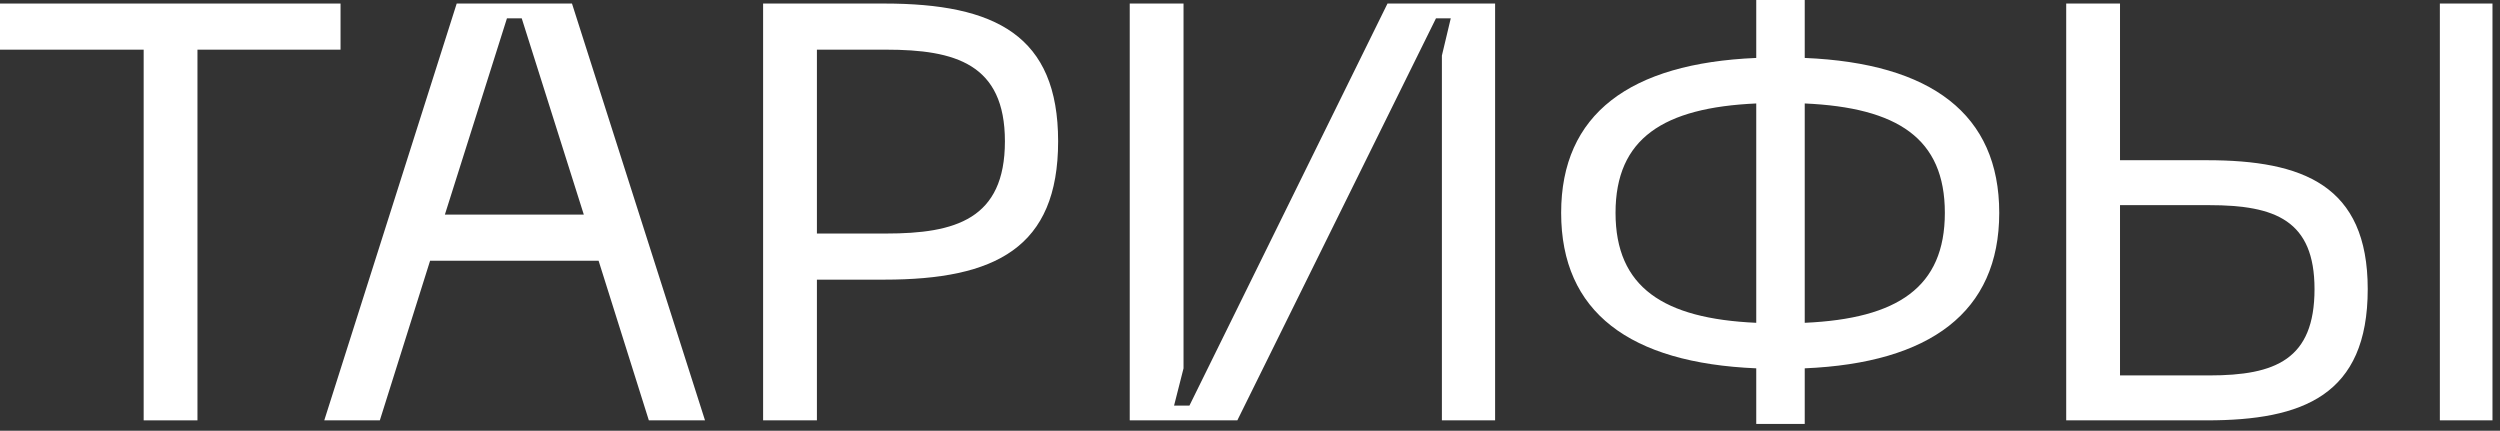 <?xml version="1.0" encoding="utf-8"?>
<svg xmlns="http://www.w3.org/2000/svg" fill="none" height="100%" overflow="visible" preserveAspectRatio="none" style="display: block;" viewBox="0 0 296 51" width="100%">
<rect x="0" y="0" width="296" height="51" fill="#333333" stroke="none"/>
<g id="">
<path d="M0 0.42H40.32V5.88H23.38V49.77H17.01V5.88H0V0.42Z" fill="white"/>
<path d="M38.393 49.77L54.073 0.42H67.723L83.473 49.77H76.823L70.873 30.87H50.923L44.973 49.77H38.393ZM52.673 25.41H69.123L61.773 2.17H60.023L52.673 25.41Z" fill="white"/>
<path d="M90.352 49.77V0.42H104.702C117.862 0.42 125.282 4.2 125.282 16.73C125.282 29.33 117.862 33.11 104.702 33.11H96.722V49.77H90.352ZM96.722 27.65H104.912C113.102 27.65 118.982 25.97 118.982 16.73C118.982 7.56 113.102 5.88 104.912 5.88H96.722V27.65Z" fill="white"/>
<path d="M177.02 49.77H170.72V6.58L171.77 2.17H170.02L146.5 49.77H133.76V0.42H140.13V43.61L139.01 48.02H140.83L164.28 0.42H177.02V49.77Z" fill="white"/>
<path d="M207.94 0H213.68V6.86C228.66 7.49 236.71 13.51 236.71 25.2C236.71 36.96 228.52 42.98 213.68 43.61V50.19H207.94V43.61C192.96 42.98 184.84 36.96 184.84 25.2C184.84 13.51 192.96 7.49 207.94 6.86V0ZM191.28 25.2C191.28 34.02 196.95 37.73 207.94 38.22V12.25C196.95 12.74 191.28 16.38 191.28 25.2ZM213.68 38.22C224.67 37.73 230.27 34.02 230.27 25.2C230.27 16.38 224.67 12.74 213.68 12.25V38.22Z" fill="white"/>
<path d="M251.009 0.42V18.97H261.299C272.639 18.97 280.339 21.91 280.339 34.23C280.339 46.83 272.639 49.77 261.299 49.77H244.639V0.42H251.009ZM251.009 44.45H261.579C269.419 44.45 274.039 42.56 274.039 34.23C274.039 26.11 269.419 24.29 261.579 24.29H251.009V44.45ZM288.879 49.77V0.42H295.109V49.77H288.879Z" fill="white"/>
</g>
</svg>